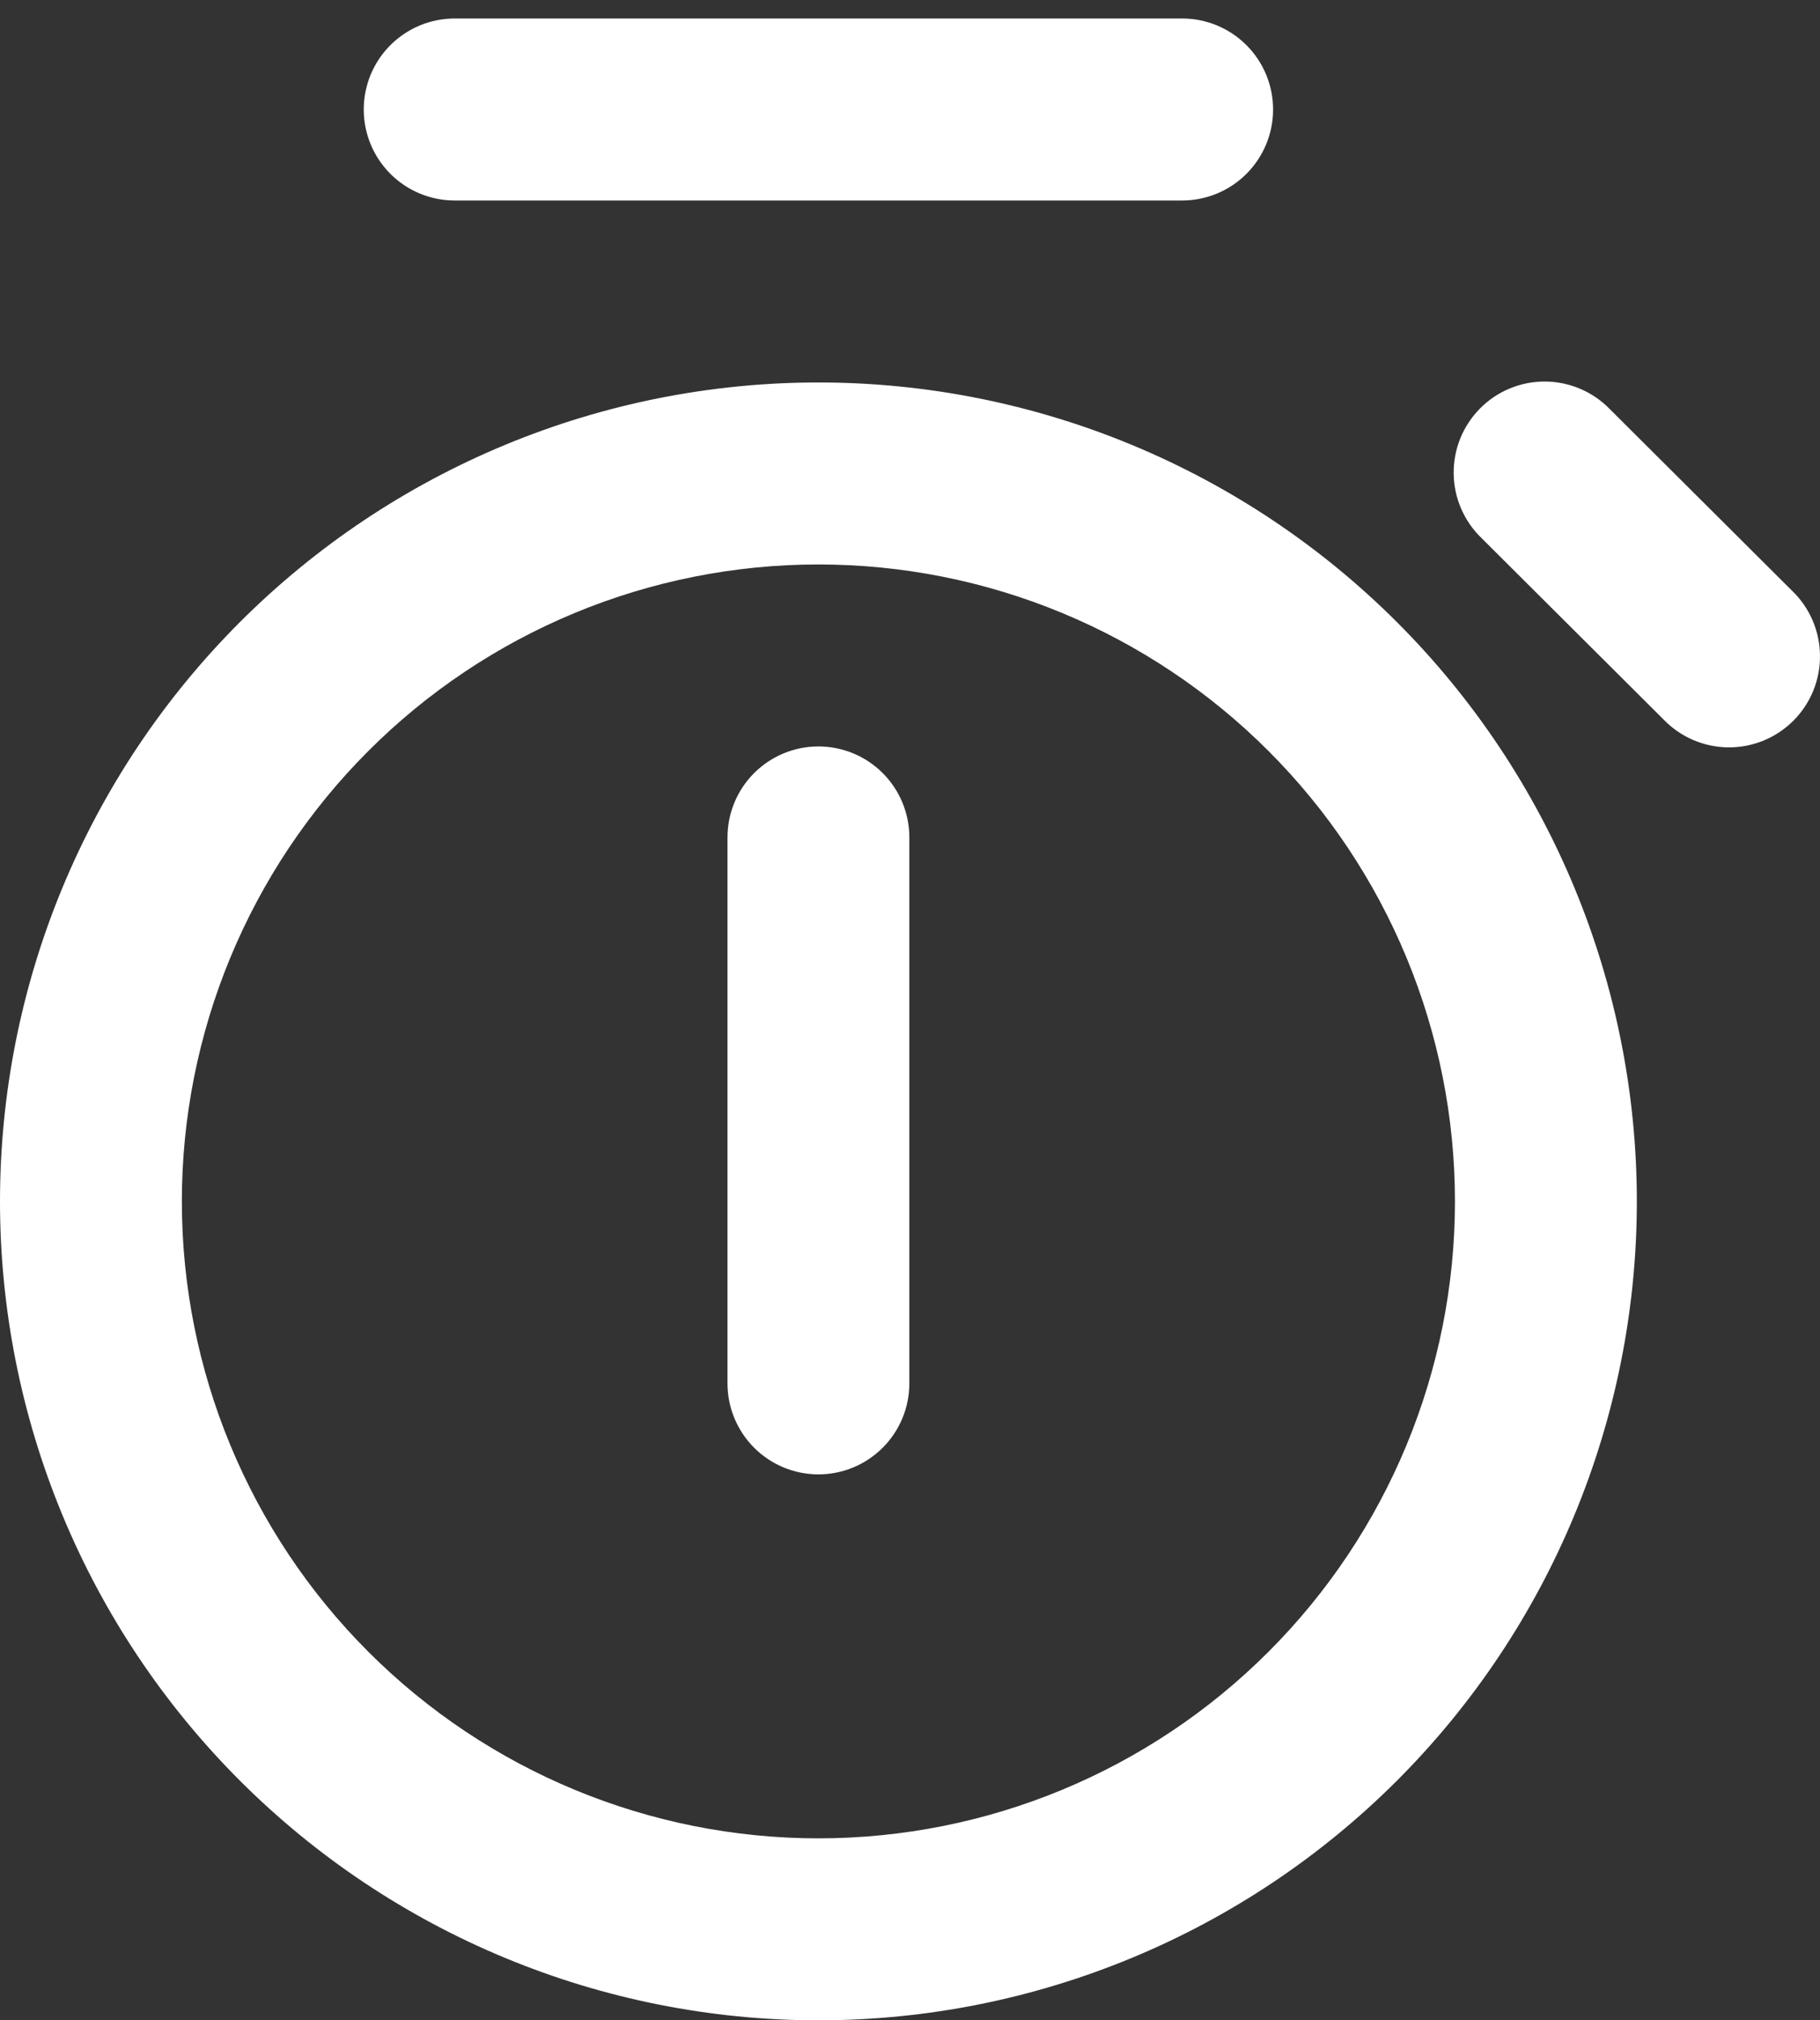 <svg width="64" height="71" viewBox="0 0 64 71" fill="none" xmlns="http://www.w3.org/2000/svg">
<rect x="0" y="0" width="64" height="71" fill="#333333" stroke="none"/>
<path d="M12.791 3.848C12.791 3 13.128 2.186 13.727 1.587C14.327 0.987 15.14 0.65 15.989 0.65L41.57 0.65C42.418 0.65 43.232 0.987 43.831 1.587C44.431 2.186 44.768 3 44.768 3.848C44.768 4.696 44.431 5.509 43.831 6.109C43.232 6.709 42.418 7.046 41.57 7.046H15.989C15.14 7.046 14.327 6.709 13.727 6.109C13.128 5.509 12.791 4.696 12.791 3.848ZM25.582 48.616C25.582 49.464 25.919 50.277 26.518 50.877C27.118 51.477 27.931 51.814 28.779 51.814C29.628 51.814 30.441 51.477 31.041 50.877C31.64 50.277 31.977 49.464 31.977 48.616V29.43C31.977 28.581 31.64 27.768 31.041 27.169C30.441 26.569 29.628 26.232 28.779 26.232C27.931 26.232 27.118 26.569 26.518 27.169C25.919 27.768 25.582 28.581 25.582 29.43V48.616ZM28.779 13.441C25 13.441 21.258 14.185 17.766 15.632C14.274 17.078 11.102 19.198 8.429 21.87C5.757 24.543 3.637 27.715 2.191 31.207C0.744 34.699 0 38.441 0 42.221C0 46 0.744 49.742 2.191 53.234C3.637 56.726 5.757 59.898 8.429 62.571C11.102 65.243 14.274 67.363 17.766 68.809C21.258 70.256 25 71 28.779 71C36.412 71 43.732 67.968 49.13 62.571C54.527 57.173 57.559 49.853 57.559 42.221C57.559 34.588 54.527 27.267 49.13 21.87C43.732 16.473 36.412 13.441 28.779 13.441ZM6.395 42.221C6.395 39.281 6.974 36.37 8.099 33.654C9.224 30.939 10.873 28.471 12.952 26.393C15.03 24.314 17.498 22.665 20.213 21.54C22.929 20.415 25.84 19.837 28.779 19.837C31.719 19.837 34.63 20.415 37.346 21.54C40.061 22.665 42.529 24.314 44.607 26.393C46.686 28.471 48.335 30.939 49.46 33.654C50.584 36.37 51.163 39.281 51.163 42.221C51.163 48.157 48.805 53.851 44.607 58.048C40.41 62.246 34.716 64.605 28.779 64.605C22.843 64.605 17.149 62.246 12.952 58.048C8.754 53.851 6.395 48.157 6.395 42.221ZM58.505 25.292C58.801 25.597 59.154 25.84 59.544 26.007C59.935 26.174 60.355 26.262 60.779 26.265C61.204 26.268 61.625 26.186 62.017 26.025C62.41 25.863 62.767 25.625 63.067 25.325C63.366 25.024 63.603 24.667 63.764 24.274C63.924 23.88 64.004 23.459 64 23.035C63.996 22.61 63.907 22.191 63.739 21.801C63.571 21.411 63.327 21.058 63.021 20.764L56.612 14.381C56.317 14.076 55.964 13.833 55.573 13.666C55.183 13.499 54.763 13.412 54.339 13.408C53.914 13.405 53.493 13.487 53.1 13.648C52.708 13.809 52.351 14.047 52.051 14.348C51.752 14.649 51.515 15.006 51.354 15.399C51.194 15.793 51.114 16.214 51.118 16.638C51.122 17.063 51.211 17.482 51.379 17.872C51.547 18.262 51.791 18.615 52.097 18.909L58.505 25.292Z" fill="white"/>
</svg>
